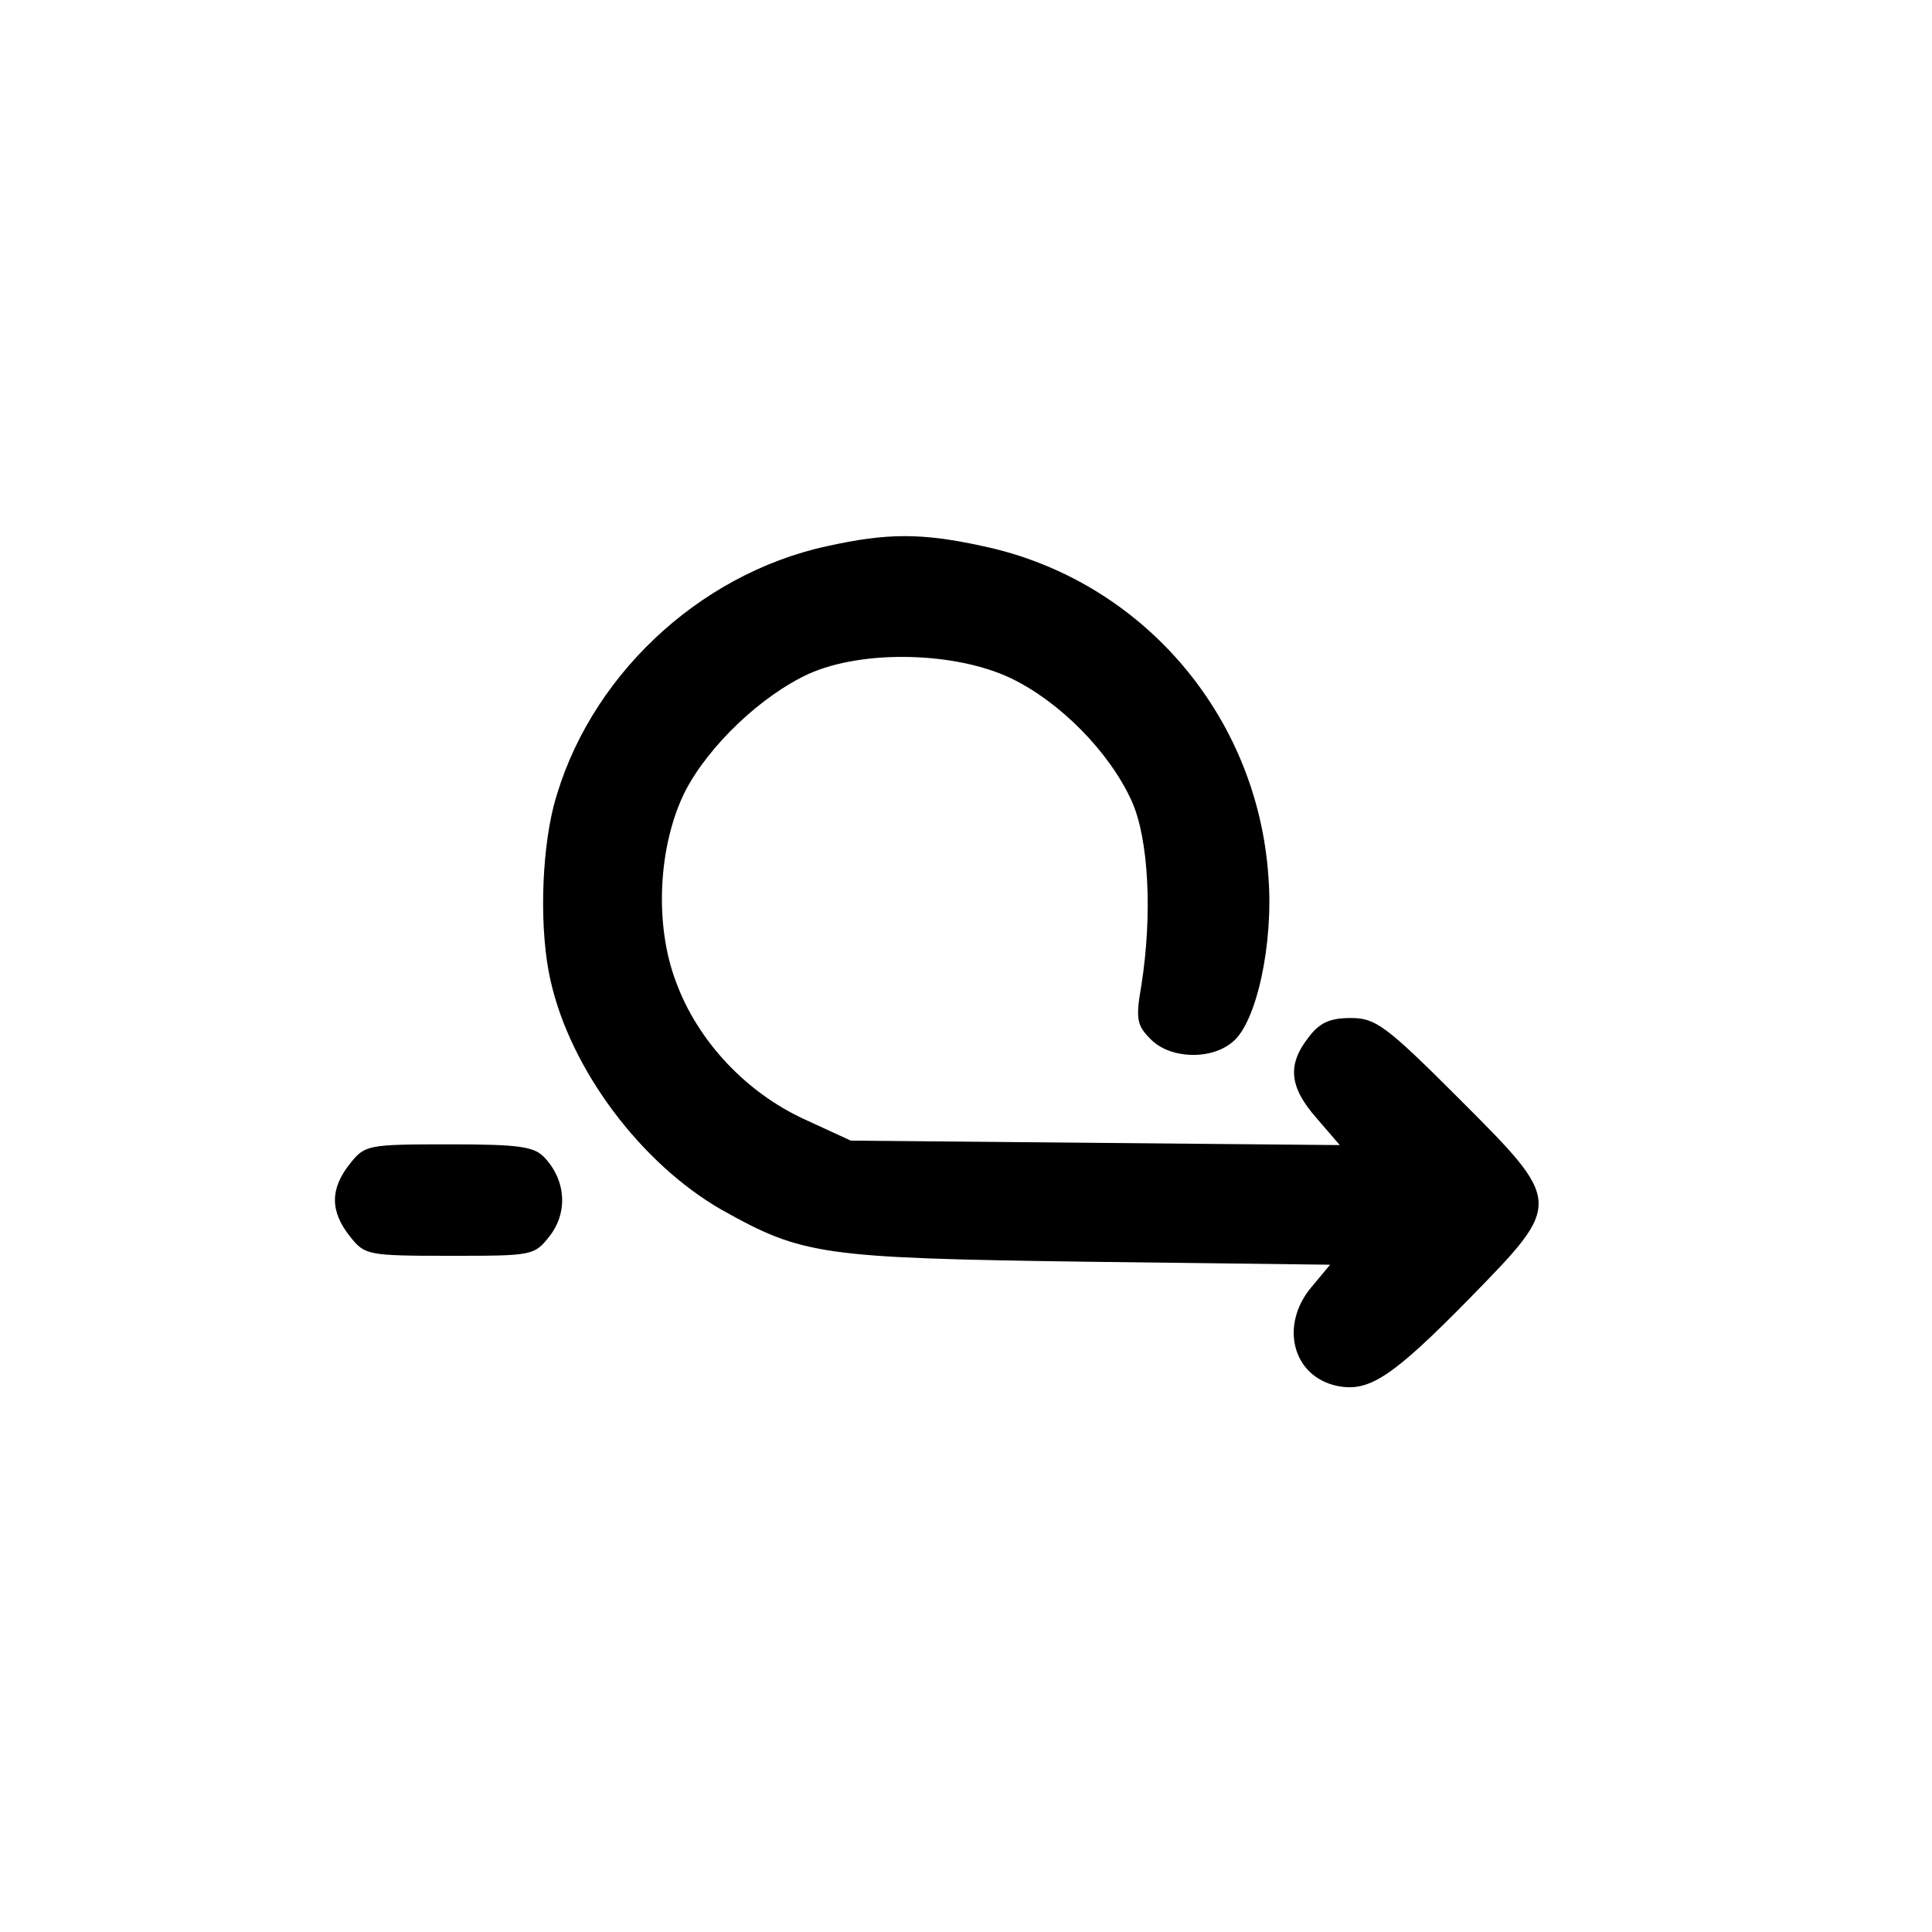 <svg version="1" xmlns="http://www.w3.org/2000/svg" width="346.667" height="346.667" viewBox="0 0 260 260"><path d="M111.3 73.5c-17.5 3.8-32.3 17.9-36.8 35-1.7 6.8-1.9 17-.4 23.5 2.7 12 12.2 24.6 23 30.8 10.9 6.1 13.3 6.5 49.2 7l32.7.4-2.5 3c-4.3 5.1-2.6 12 3.4 13.3 4.3.9 7.4-1.1 17.9-11.8 12.6-12.9 12.6-12.8-1.6-27-9.7-9.7-11.1-10.7-14.4-10.7-2.8 0-4.2.6-5.7 2.6-2.9 3.7-2.6 6.7 1.1 10.9l3.1 3.6-32.9-.3-32.9-.3-6.3-2.9c-7.8-3.6-14.3-10.5-17.2-18.4-3-7.8-2.4-18.5 1.2-25.7 3.2-6.2 10.3-12.9 16.6-15.8 7.3-3.3 19.8-3 27.3.6 6.6 3.2 13.2 9.9 16.2 16.5 2.3 5.1 2.8 15.3 1.3 24.8-.8 4.6-.6 5.4 1.3 7.3 2.6 2.6 8.1 2.8 11 .3 3.2-2.6 5.5-13.2 4.8-22.2-1.5-21.9-17.2-40-38.4-44.5-8.2-1.8-12.9-1.8-21 0zM47.1 156.6c-2.7 3.4-2.7 6.4 0 9.8 2 2.5 2.3 2.6 13.4 2.6 11.2 0 11.4 0 13.5-2.7 2.4-3.1 2.2-7.4-.7-10.5-1.4-1.5-3.3-1.8-12.9-1.8-11 0-11.3.1-13.3 2.6z"/></svg>